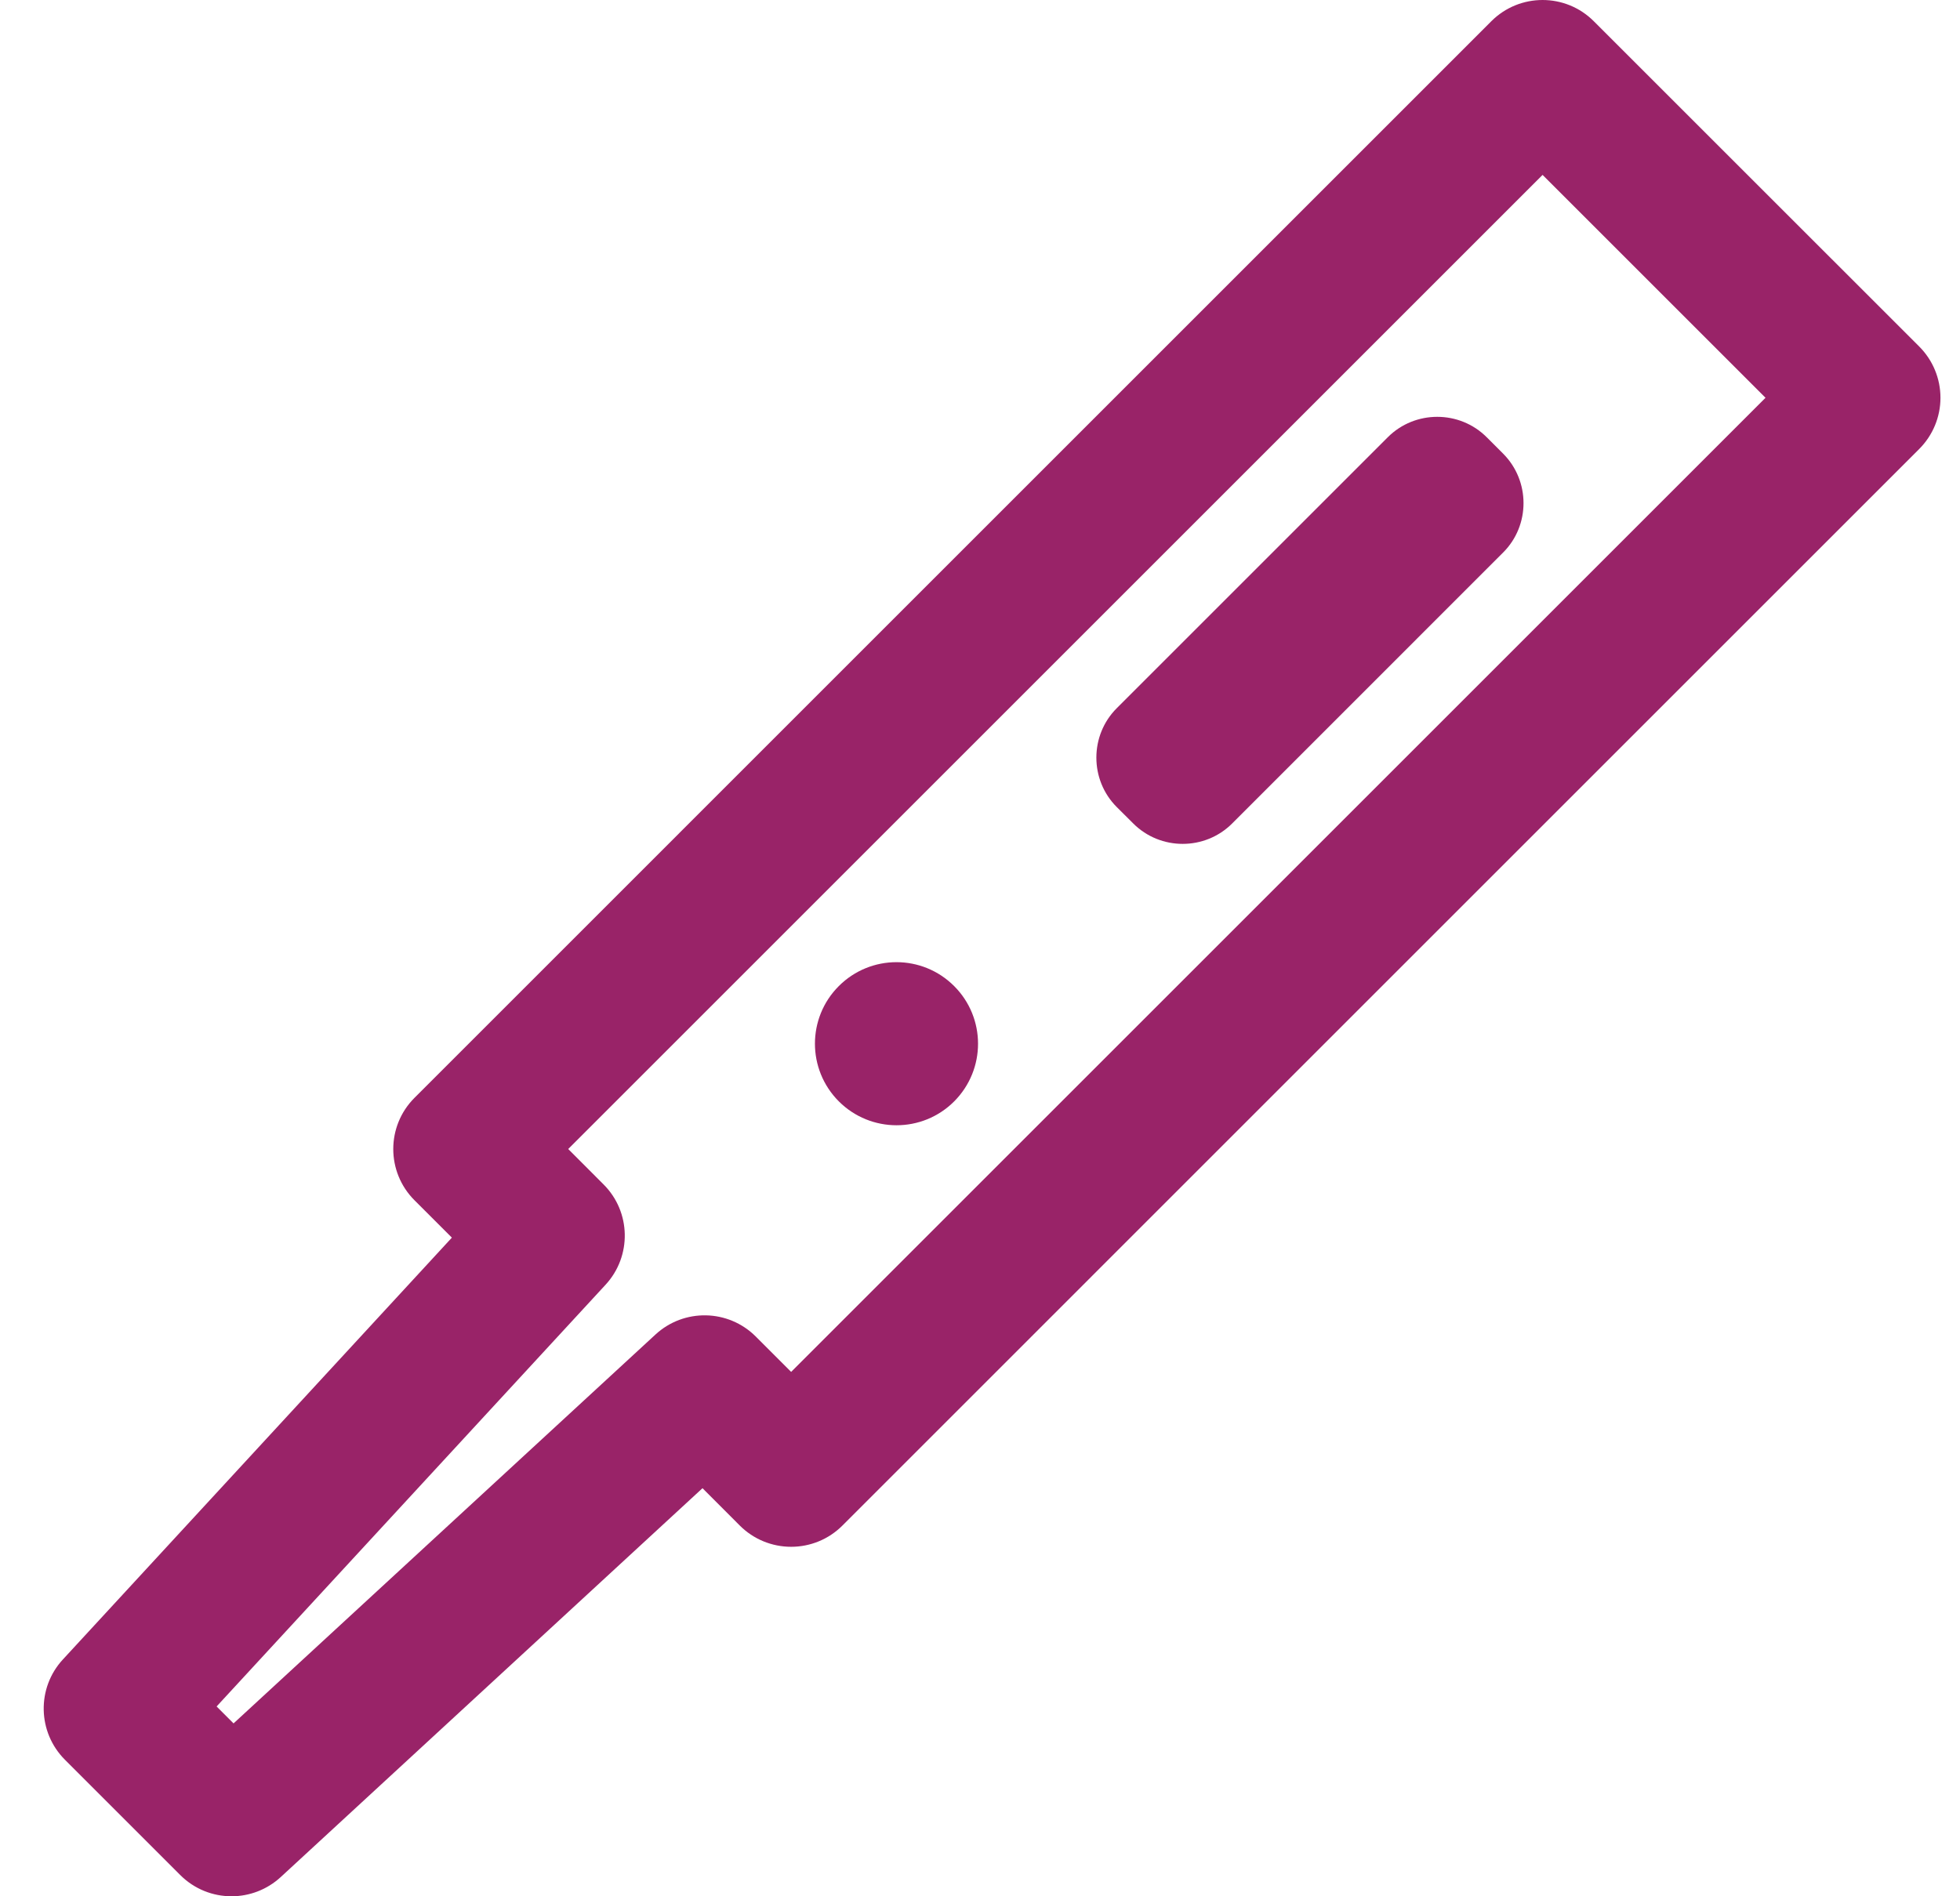 <svg xmlns="http://www.w3.org/2000/svg" fill="none" viewBox="0 0 31 30" height="30" width="31">
<path fill="#992368" d="M30.355 5.482L25.208 0.336C24.761 -0.112 24.035 -0.112 23.587 0.336L6.556 17.368C6.108 17.816 6.108 18.541 6.556 18.989L7.147 19.58L0.995 26.253C0.578 26.704 0.592 27.405 1.027 27.84L2.851 29.664C3.075 29.888 3.368 30 3.662 30C3.94 30 4.219 29.899 4.439 29.697L11.111 23.544L11.702 24.136C11.917 24.351 12.209 24.471 12.513 24.471C12.817 24.471 13.108 24.351 13.323 24.136L30.355 7.103C30.57 6.888 30.691 6.597 30.691 6.293C30.691 5.989 30.57 5.697 30.355 5.482ZM12.513 21.704L11.954 21.145C11.519 20.71 10.819 20.696 10.367 21.113L3.694 27.265L3.426 26.997L9.578 20.325C9.995 19.873 9.981 19.172 9.546 18.738L8.987 18.178L24.398 2.767L27.924 6.293L12.513 21.704Z"></path>
<path fill="#992368" d="M23.514 6.917C23.084 6.487 22.38 6.487 21.95 6.917L17.663 11.204C17.233 11.634 17.233 12.338 17.663 12.768L17.924 13.028C18.354 13.458 19.058 13.458 19.488 13.028L23.774 8.741C24.204 8.312 24.204 7.608 23.774 7.177L23.514 6.917Z"></path>
<path fill="#992368" d="M13.267 15.6C12.763 16.104 12.764 16.92 13.267 17.424C13.771 17.928 14.588 17.928 15.091 17.425C15.595 16.92 15.595 16.104 15.091 15.6C14.587 15.096 13.771 15.096 13.267 15.6Z"></path>
</svg>
